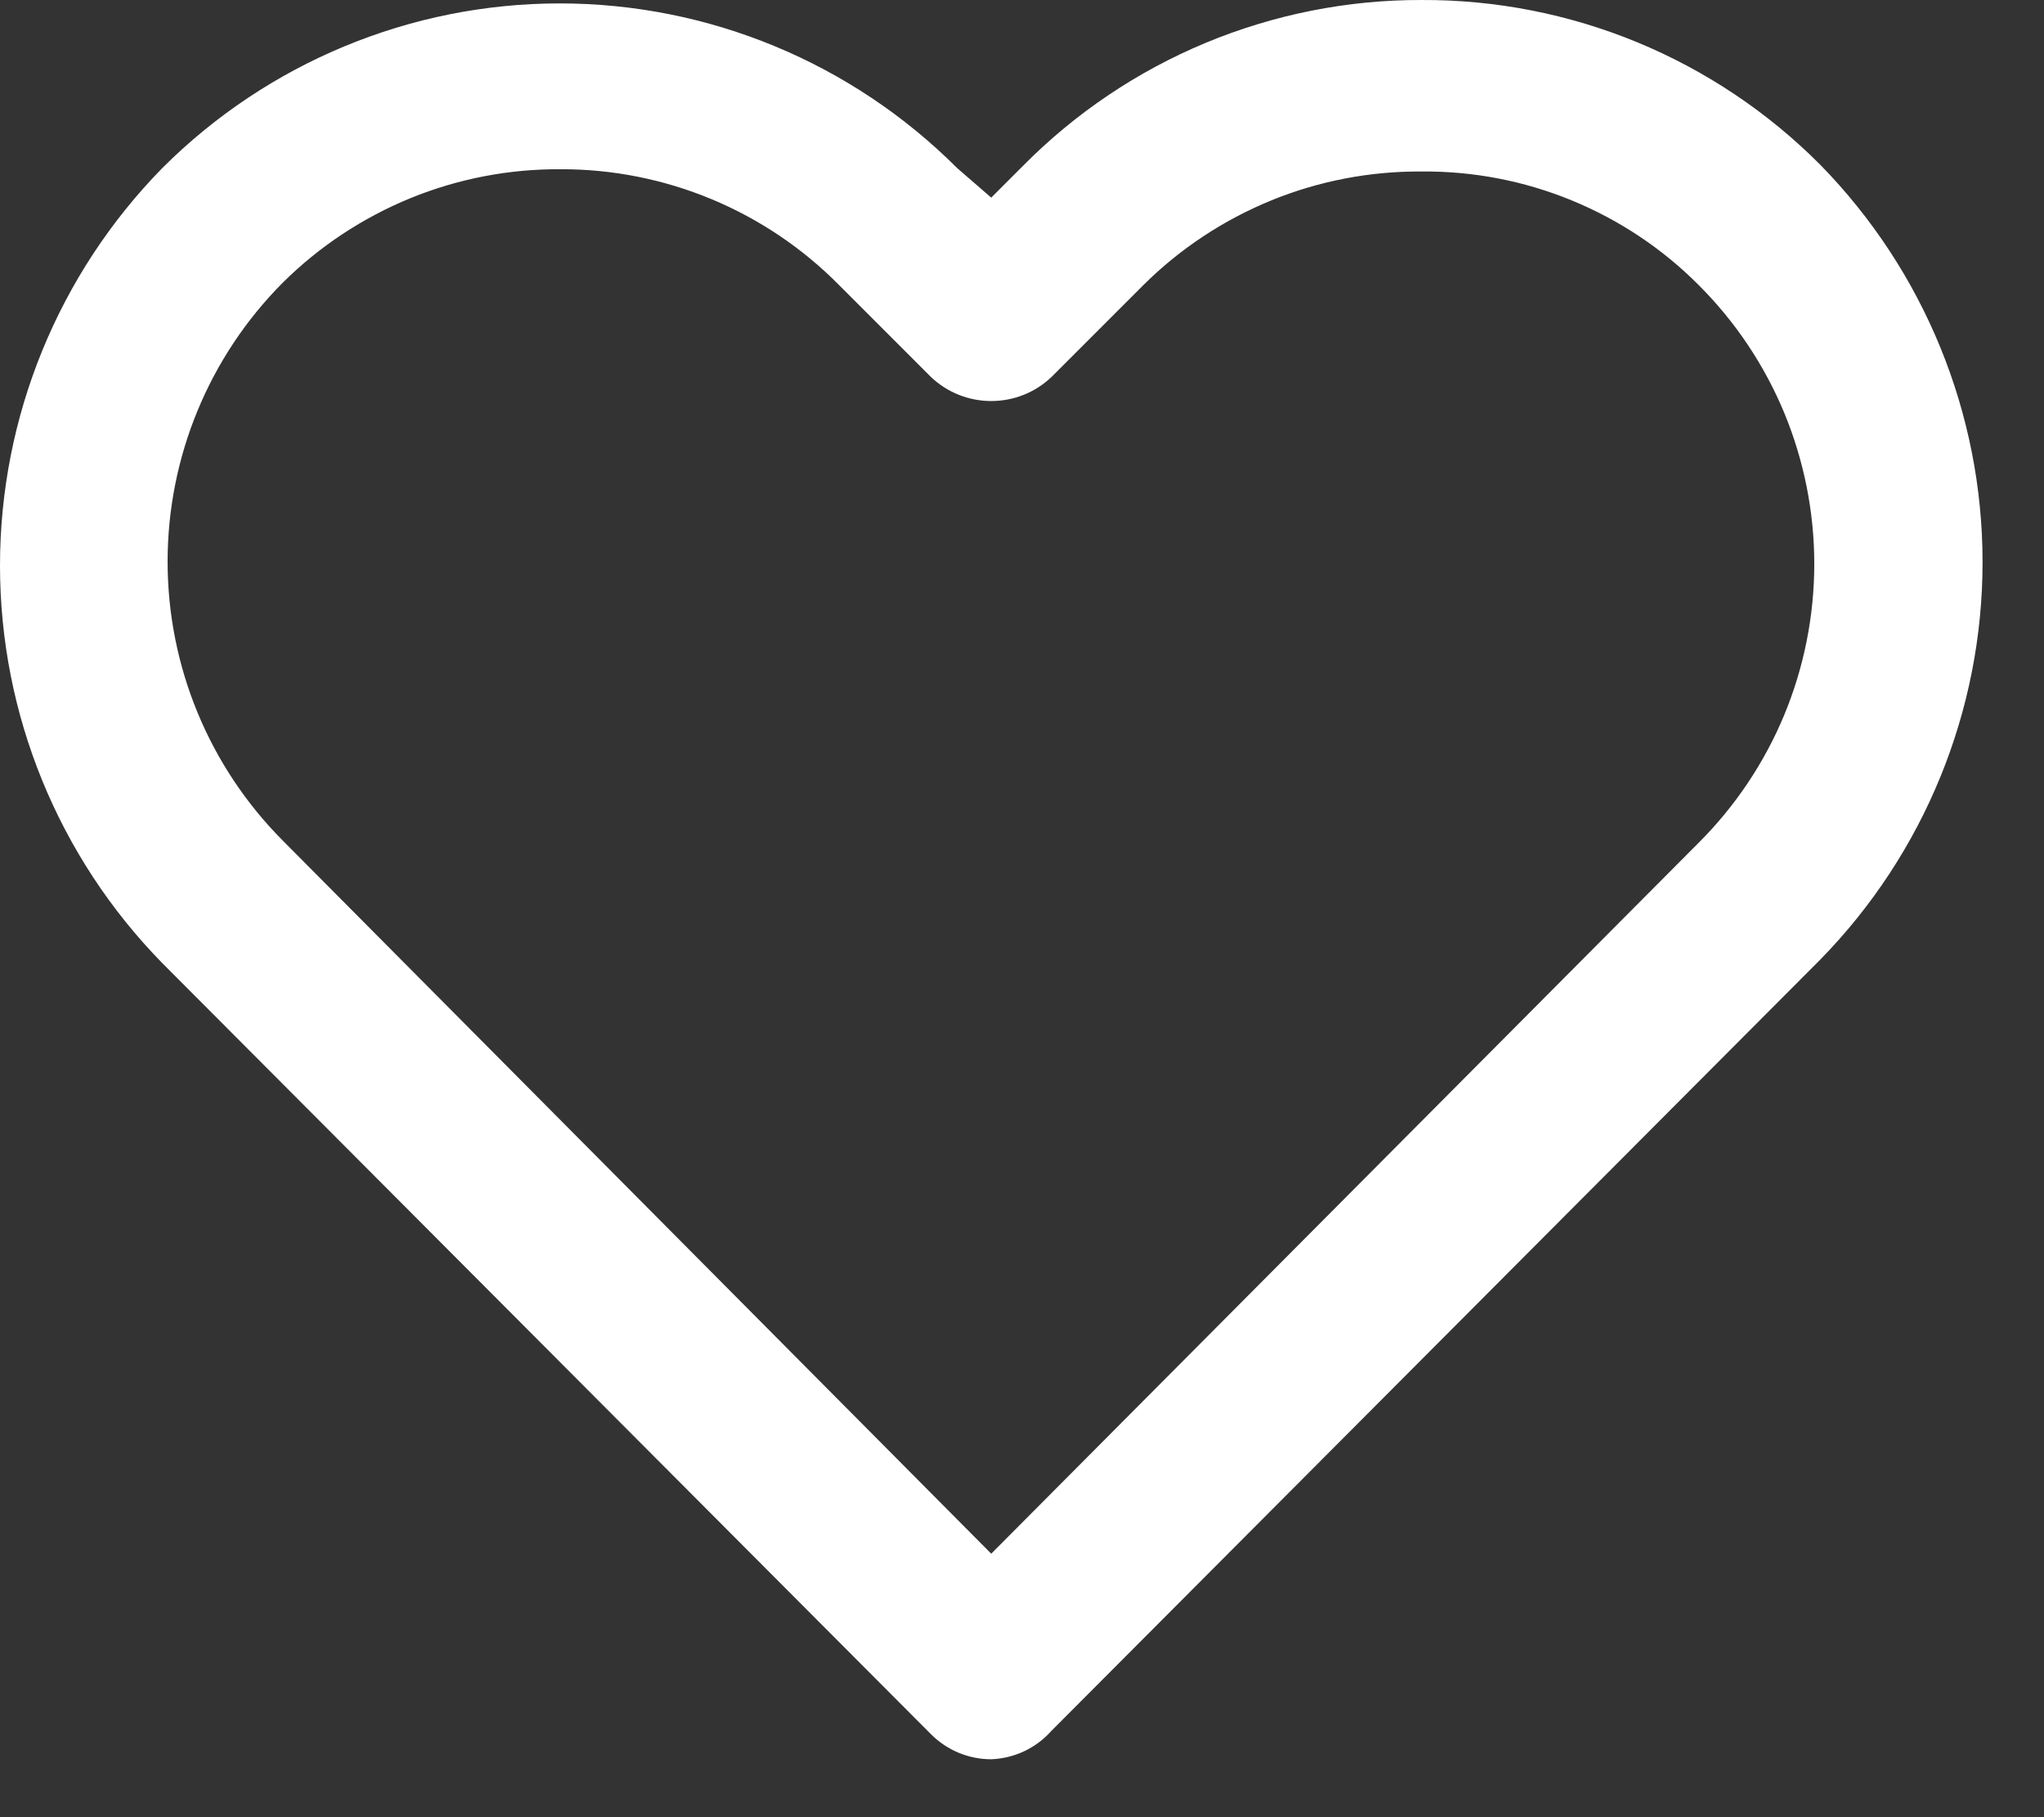 <svg width="18" height="16" viewBox="0 0 18 16" fill="none" xmlns="http://www.w3.org/2000/svg">
    <rect x="0" y="0" width="18" height="16" fill="#333333" stroke="none"/>
    <path opacity="1" d="M8.729 15.49C8.53 15.49 8.34 15.411 8.199 15.27L1.429 8.48C0.513 7.545 0 6.289 0 4.98C0 3.671 0.513 2.415 1.429 1.48C2.358 0.552 3.617 0.03 4.929 0.03C6.242 0.03 7.501 0.552 8.429 1.48L8.729 1.74L9.009 1.46C9.468 0.996 10.015 0.628 10.618 0.377C11.22 0.127 11.867 -0.002 12.519 4.93851e-05C13.171 -0.003 13.817 0.124 14.42 0.373C15.022 0.622 15.569 0.988 16.029 1.45C16.945 2.385 17.459 3.641 17.459 4.95C17.459 6.259 16.945 7.515 16.029 8.45L9.259 15.24C9.192 15.315 9.111 15.376 9.02 15.419C8.929 15.462 8.83 15.486 8.729 15.49ZM4.939 1.49C4.485 1.487 4.035 1.573 3.614 1.745C3.194 1.917 2.811 2.17 2.489 2.49C1.84 3.142 1.476 4.025 1.476 4.945C1.476 5.865 1.84 6.748 2.489 7.4L8.729 13.68L14.959 7.42C15.282 7.098 15.538 6.715 15.713 6.294C15.887 5.873 15.977 5.421 15.977 4.965C15.977 4.509 15.887 4.058 15.713 3.636C15.538 3.215 15.282 2.832 14.959 2.51C14.64 2.189 14.259 1.936 13.84 1.764C13.421 1.592 12.972 1.506 12.519 1.51C12.065 1.507 11.615 1.593 11.194 1.765C10.774 1.937 10.391 2.19 10.069 2.51L9.259 3.32C9.116 3.456 8.927 3.531 8.729 3.531C8.532 3.531 8.342 3.456 8.199 3.32L7.389 2.51C7.069 2.186 6.687 1.929 6.267 1.754C5.846 1.579 5.395 1.489 4.939 1.49Z" fill="white"/>
</svg>
